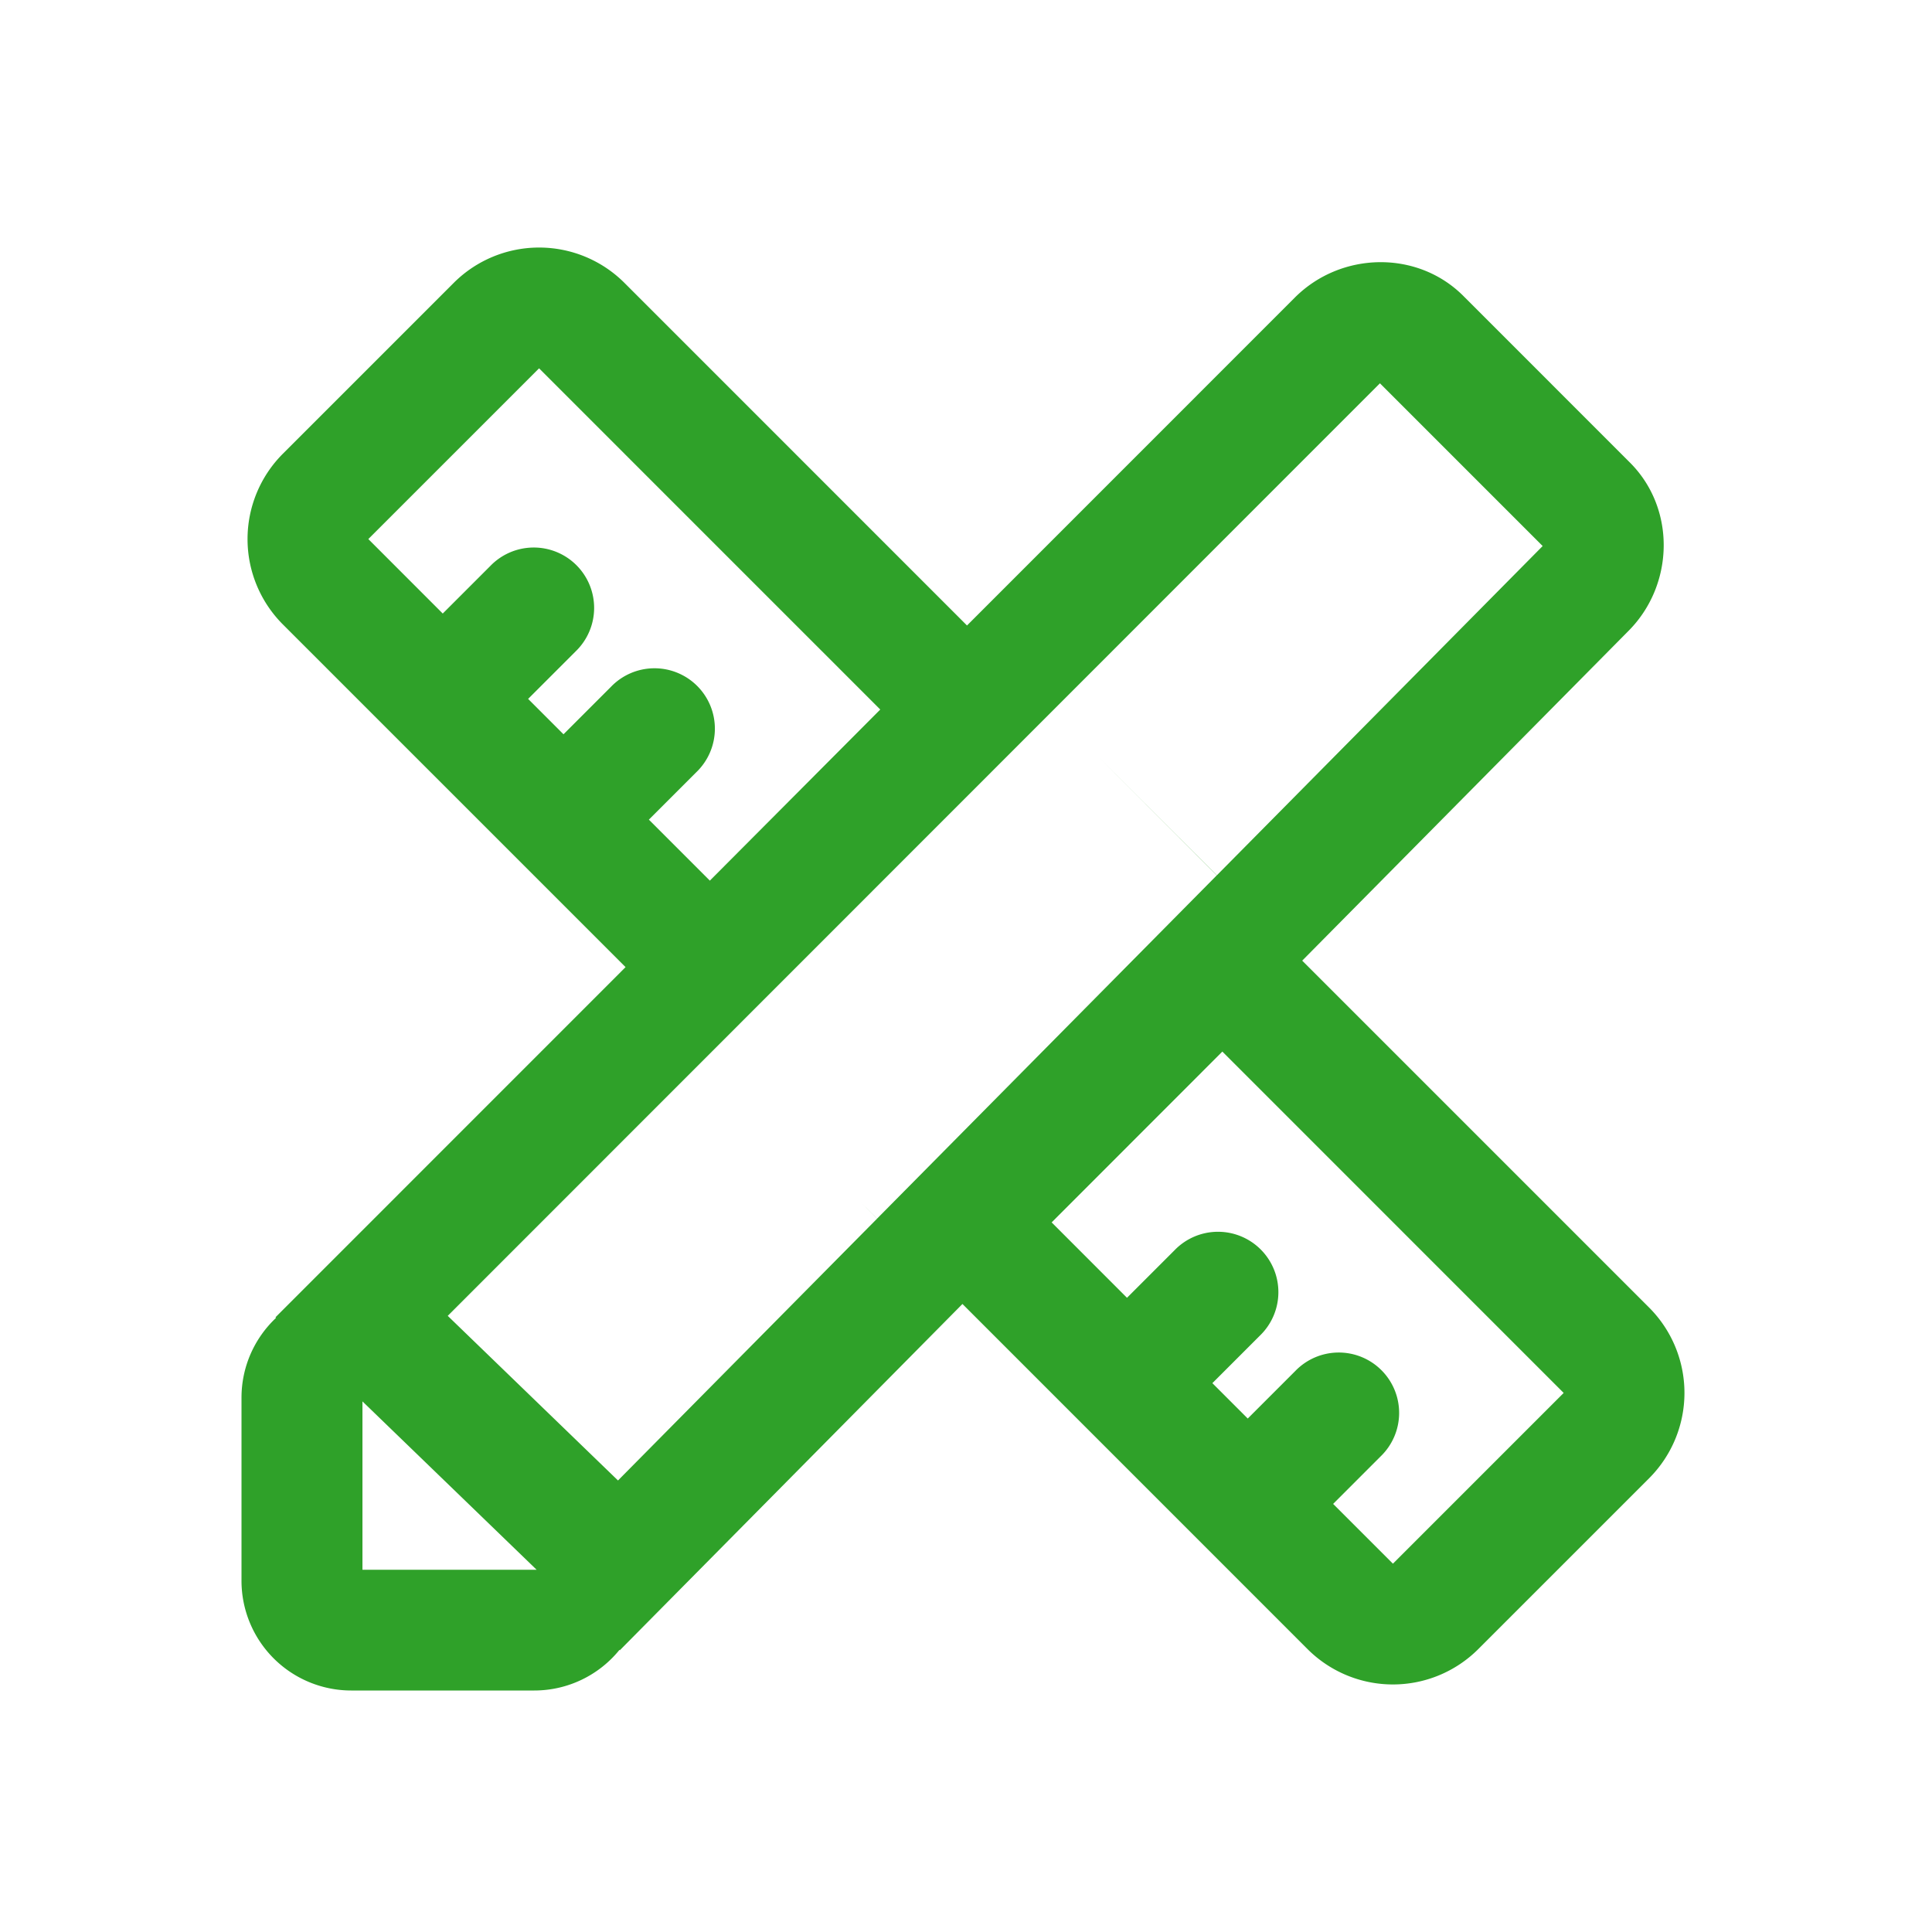 <svg xmlns="http://www.w3.org/2000/svg" class="icon" width="200px" height="200.00px" viewBox="0 0 1024 1024"><path d="M328.32 874.475A58.069 58.069 0 0 1 283.179 896H186.176A58.176 58.176 0 0 1 128 837.824v-96.981c0-16.683 7.04-31.744 18.304-42.347l-0.299-0.299 185.557-185.6-181.611-181.611a64 64 0 0 1 0-90.517l90.517-90.517a64 64 0 0 1 90.517 0l181.547 181.568 173.76-173.803c24.405-24.405 64.853-25.301 89.28-0.896l88.363 88.384c24.405 24.405 23.509 64.853-0.896 89.28l-172.843 174.677 183.851 183.851a64 64 0 0 1 0 90.517l-90.517 90.517a64 64 0 0 1-90.517 0l-182.891-182.912L328.533 874.667l-0.213-0.192zM284.416 832l-92.309-89.237V832h92.309z m180.48-186.133l180.011-181.909-62.656-62.72 62.72 62.677 172.672-174.507-86.251-86.251-494.08 494.272 90.24 87.253 137.344-138.795-9.259-9.237 9.28 9.216zM234.667 325.184l25.216-25.216a32 32 0 1 1 45.248 45.248l-25.216 25.216 18.752 18.752 25.216-25.216a32 32 0 1 1 45.248 45.248l-25.216 25.216 32.32 32.32 90.325-90.688-180.843-180.843-90.496 90.496L234.667 325.184z m362.667 362.667l25.216-25.216a32 32 0 1 1 45.248 45.248l-25.216 25.216 18.752 18.752 25.216-25.216a32 32 0 1 1 45.248 45.248l-25.216 25.216 31.701 31.68 90.496-90.496-180.907-180.928-90.475 90.539L597.333 687.851z" fill="#2fa129"></path></svg>